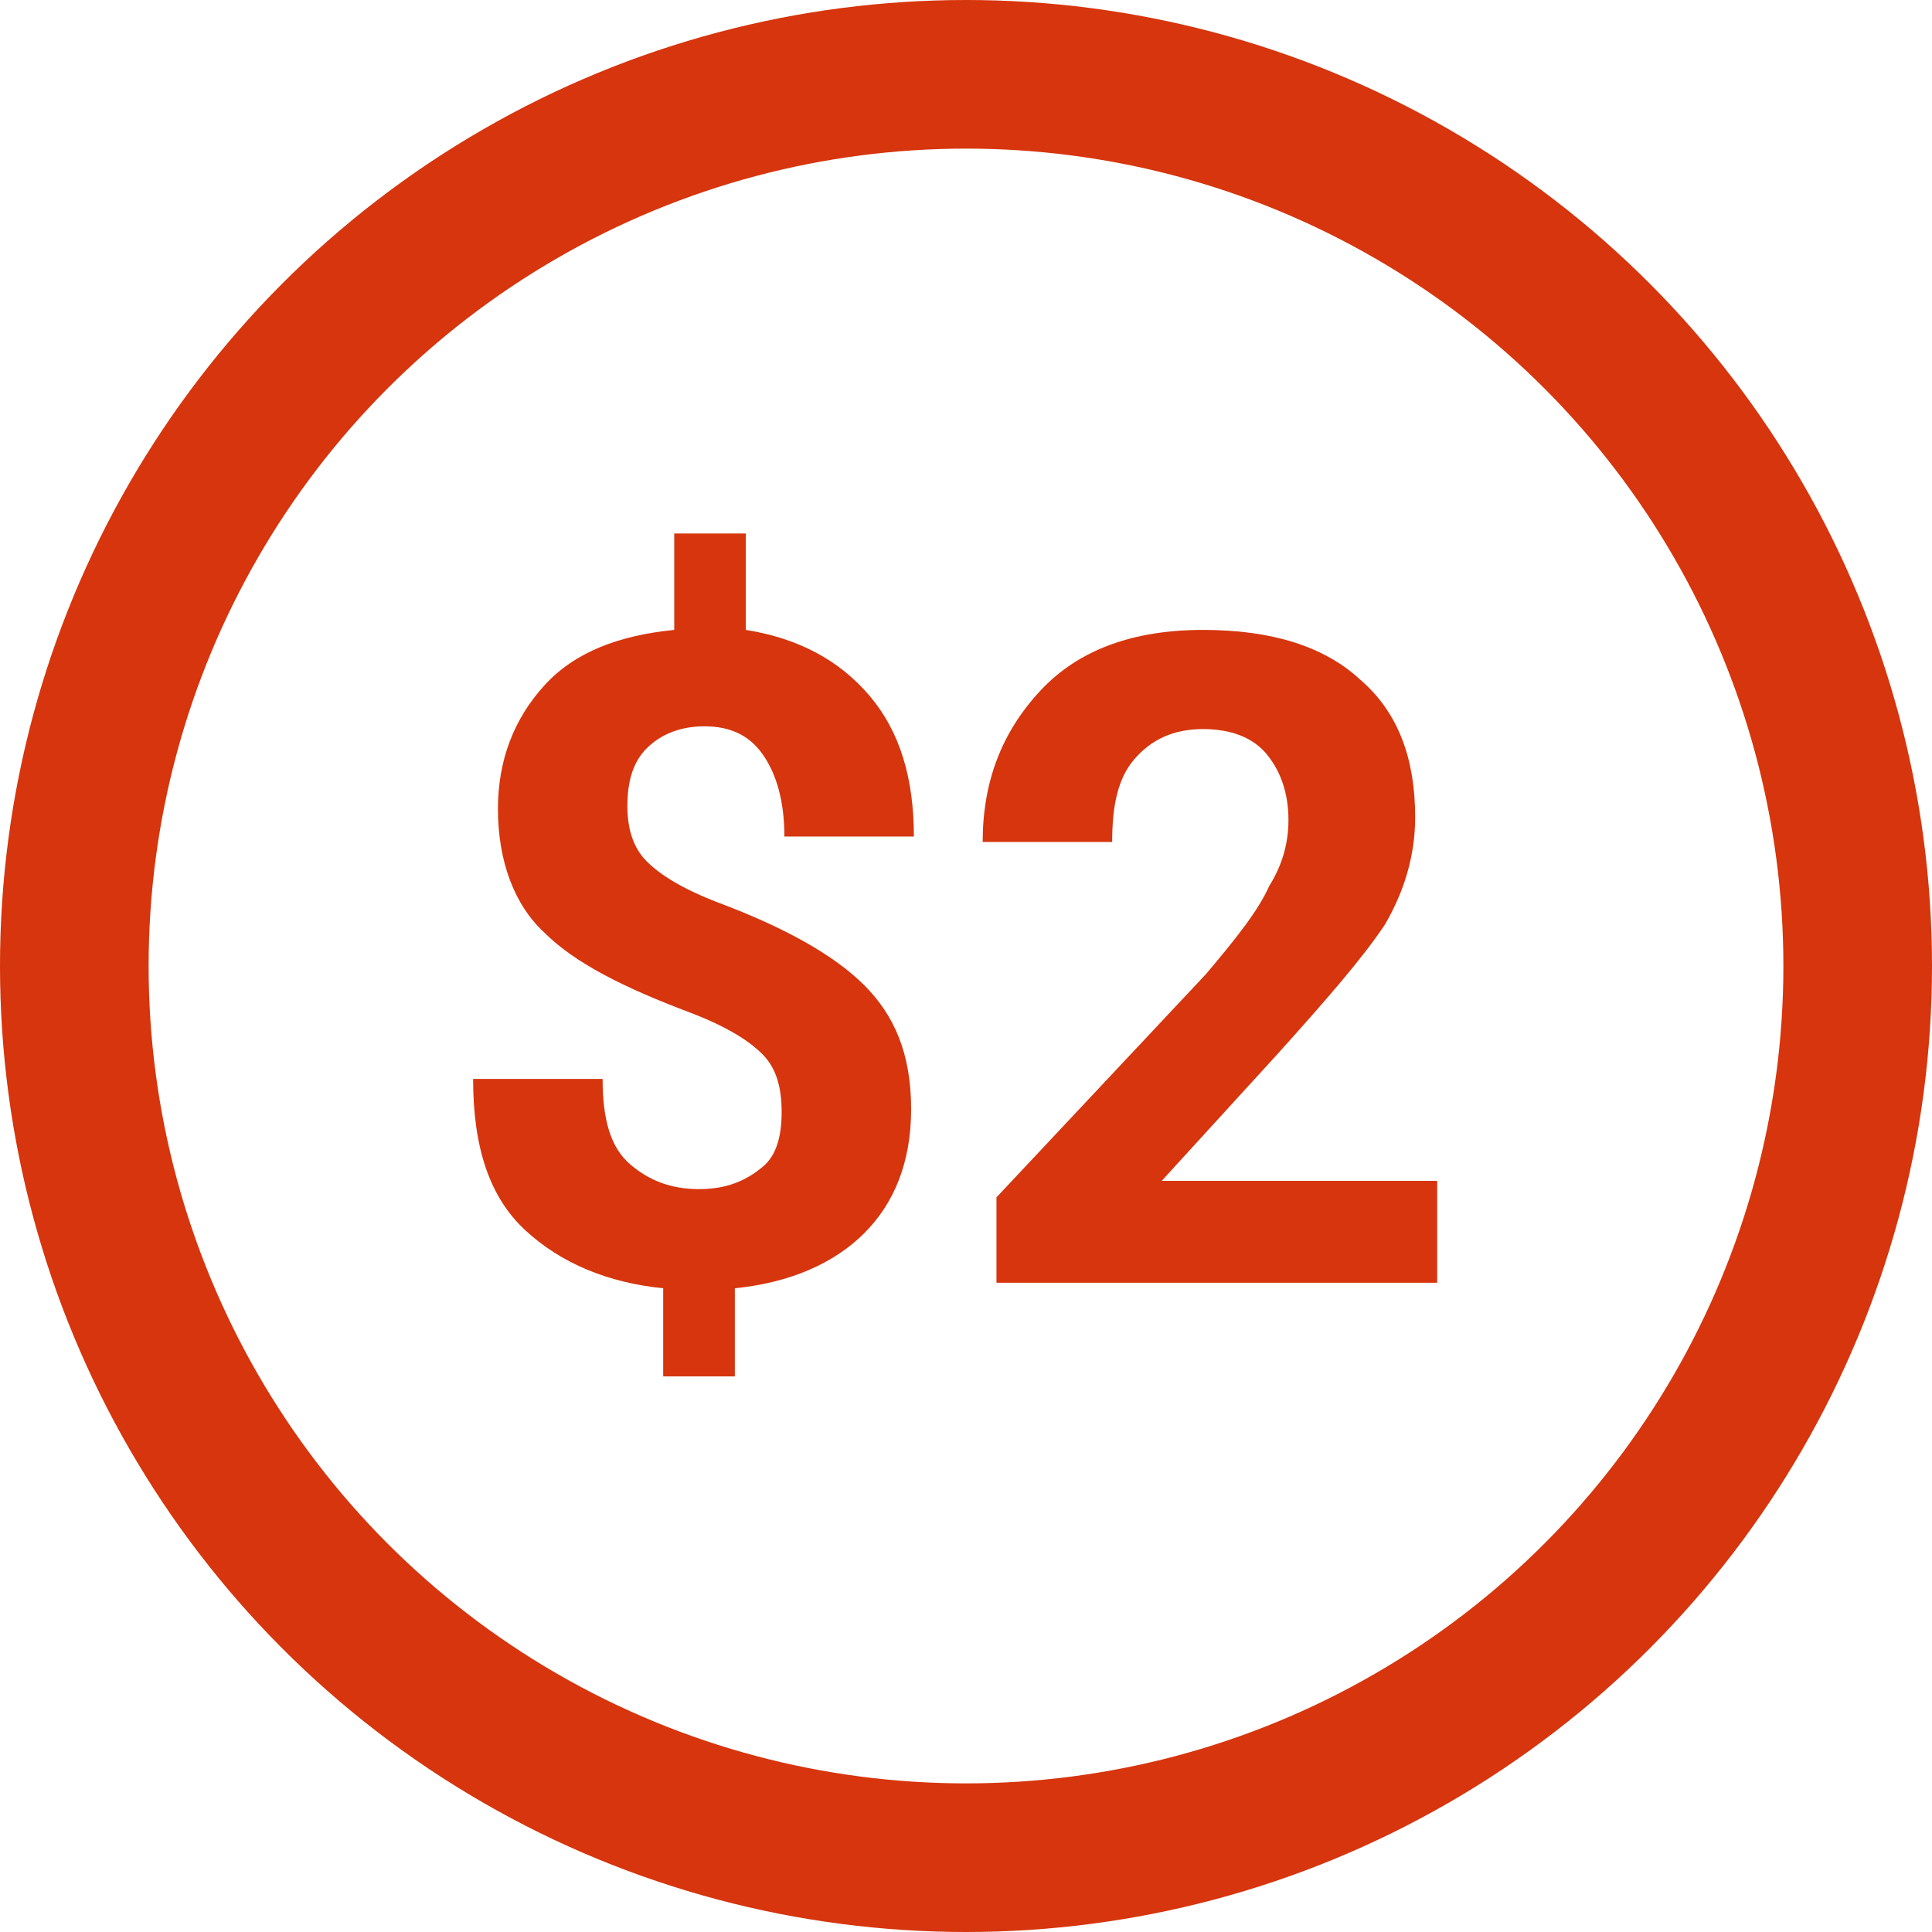 <svg width="52" height="52" viewBox="0 0 52 52" fill="none" xmlns="http://www.w3.org/2000/svg">
<path d="M21.038 29.929C21.038 29.262 20.89 28.742 20.519 28.372C20.148 28.001 19.555 27.63 18.591 27.26C16.812 26.592 15.478 25.925 14.662 25.11C13.847 24.368 13.402 23.182 13.402 21.773C13.402 20.439 13.847 19.327 14.662 18.437C15.478 17.547 16.664 17.102 18.147 16.954V14.359H20.074V16.954C21.483 17.177 22.595 17.77 23.41 18.734C24.226 19.697 24.597 20.958 24.597 22.515H21.112C21.112 21.551 20.89 20.809 20.519 20.291C20.148 19.772 19.629 19.549 18.962 19.549C18.295 19.549 17.776 19.772 17.405 20.142C17.035 20.513 16.886 21.032 16.886 21.699C16.886 22.292 17.035 22.811 17.405 23.182C17.776 23.553 18.369 23.923 19.333 24.294C21.112 24.961 22.447 25.703 23.262 26.518C24.078 27.334 24.523 28.372 24.523 29.855C24.523 31.263 24.078 32.375 23.262 33.191C22.447 34.006 21.261 34.525 19.778 34.674V37.046H17.85V34.674C16.367 34.525 15.107 34.006 14.143 33.117C13.179 32.227 12.734 30.893 12.734 29.039H16.219C16.219 30.151 16.441 30.893 16.96 31.337C17.479 31.782 18.072 32.005 18.814 32.005C19.555 32.005 20.074 31.782 20.519 31.412C20.89 31.115 21.038 30.596 21.038 29.929Z" fill="#D6350D"/>
<path d="M38.682 34.525H26.82V32.227L32.455 26.222C33.27 25.258 33.863 24.516 34.16 23.849C34.531 23.256 34.679 22.663 34.679 22.07C34.679 21.328 34.456 20.735 34.086 20.29C33.715 19.846 33.122 19.623 32.38 19.623C31.565 19.623 30.972 19.92 30.527 20.439C30.082 20.958 29.934 21.699 29.934 22.663H26.449C26.449 21.032 26.968 19.697 28.006 18.585C29.044 17.473 30.527 16.954 32.38 16.954C34.234 16.954 35.643 17.399 36.606 18.289C37.644 19.178 38.089 20.439 38.089 21.996C38.089 23.034 37.793 23.997 37.274 24.887C36.681 25.777 35.717 26.889 34.382 28.372L31.268 31.782H38.682V34.525Z" fill="#D6350D"/>
<circle cx="26" cy="26" r="24" stroke="#D6350D" stroke-width="4"/>
</svg>
